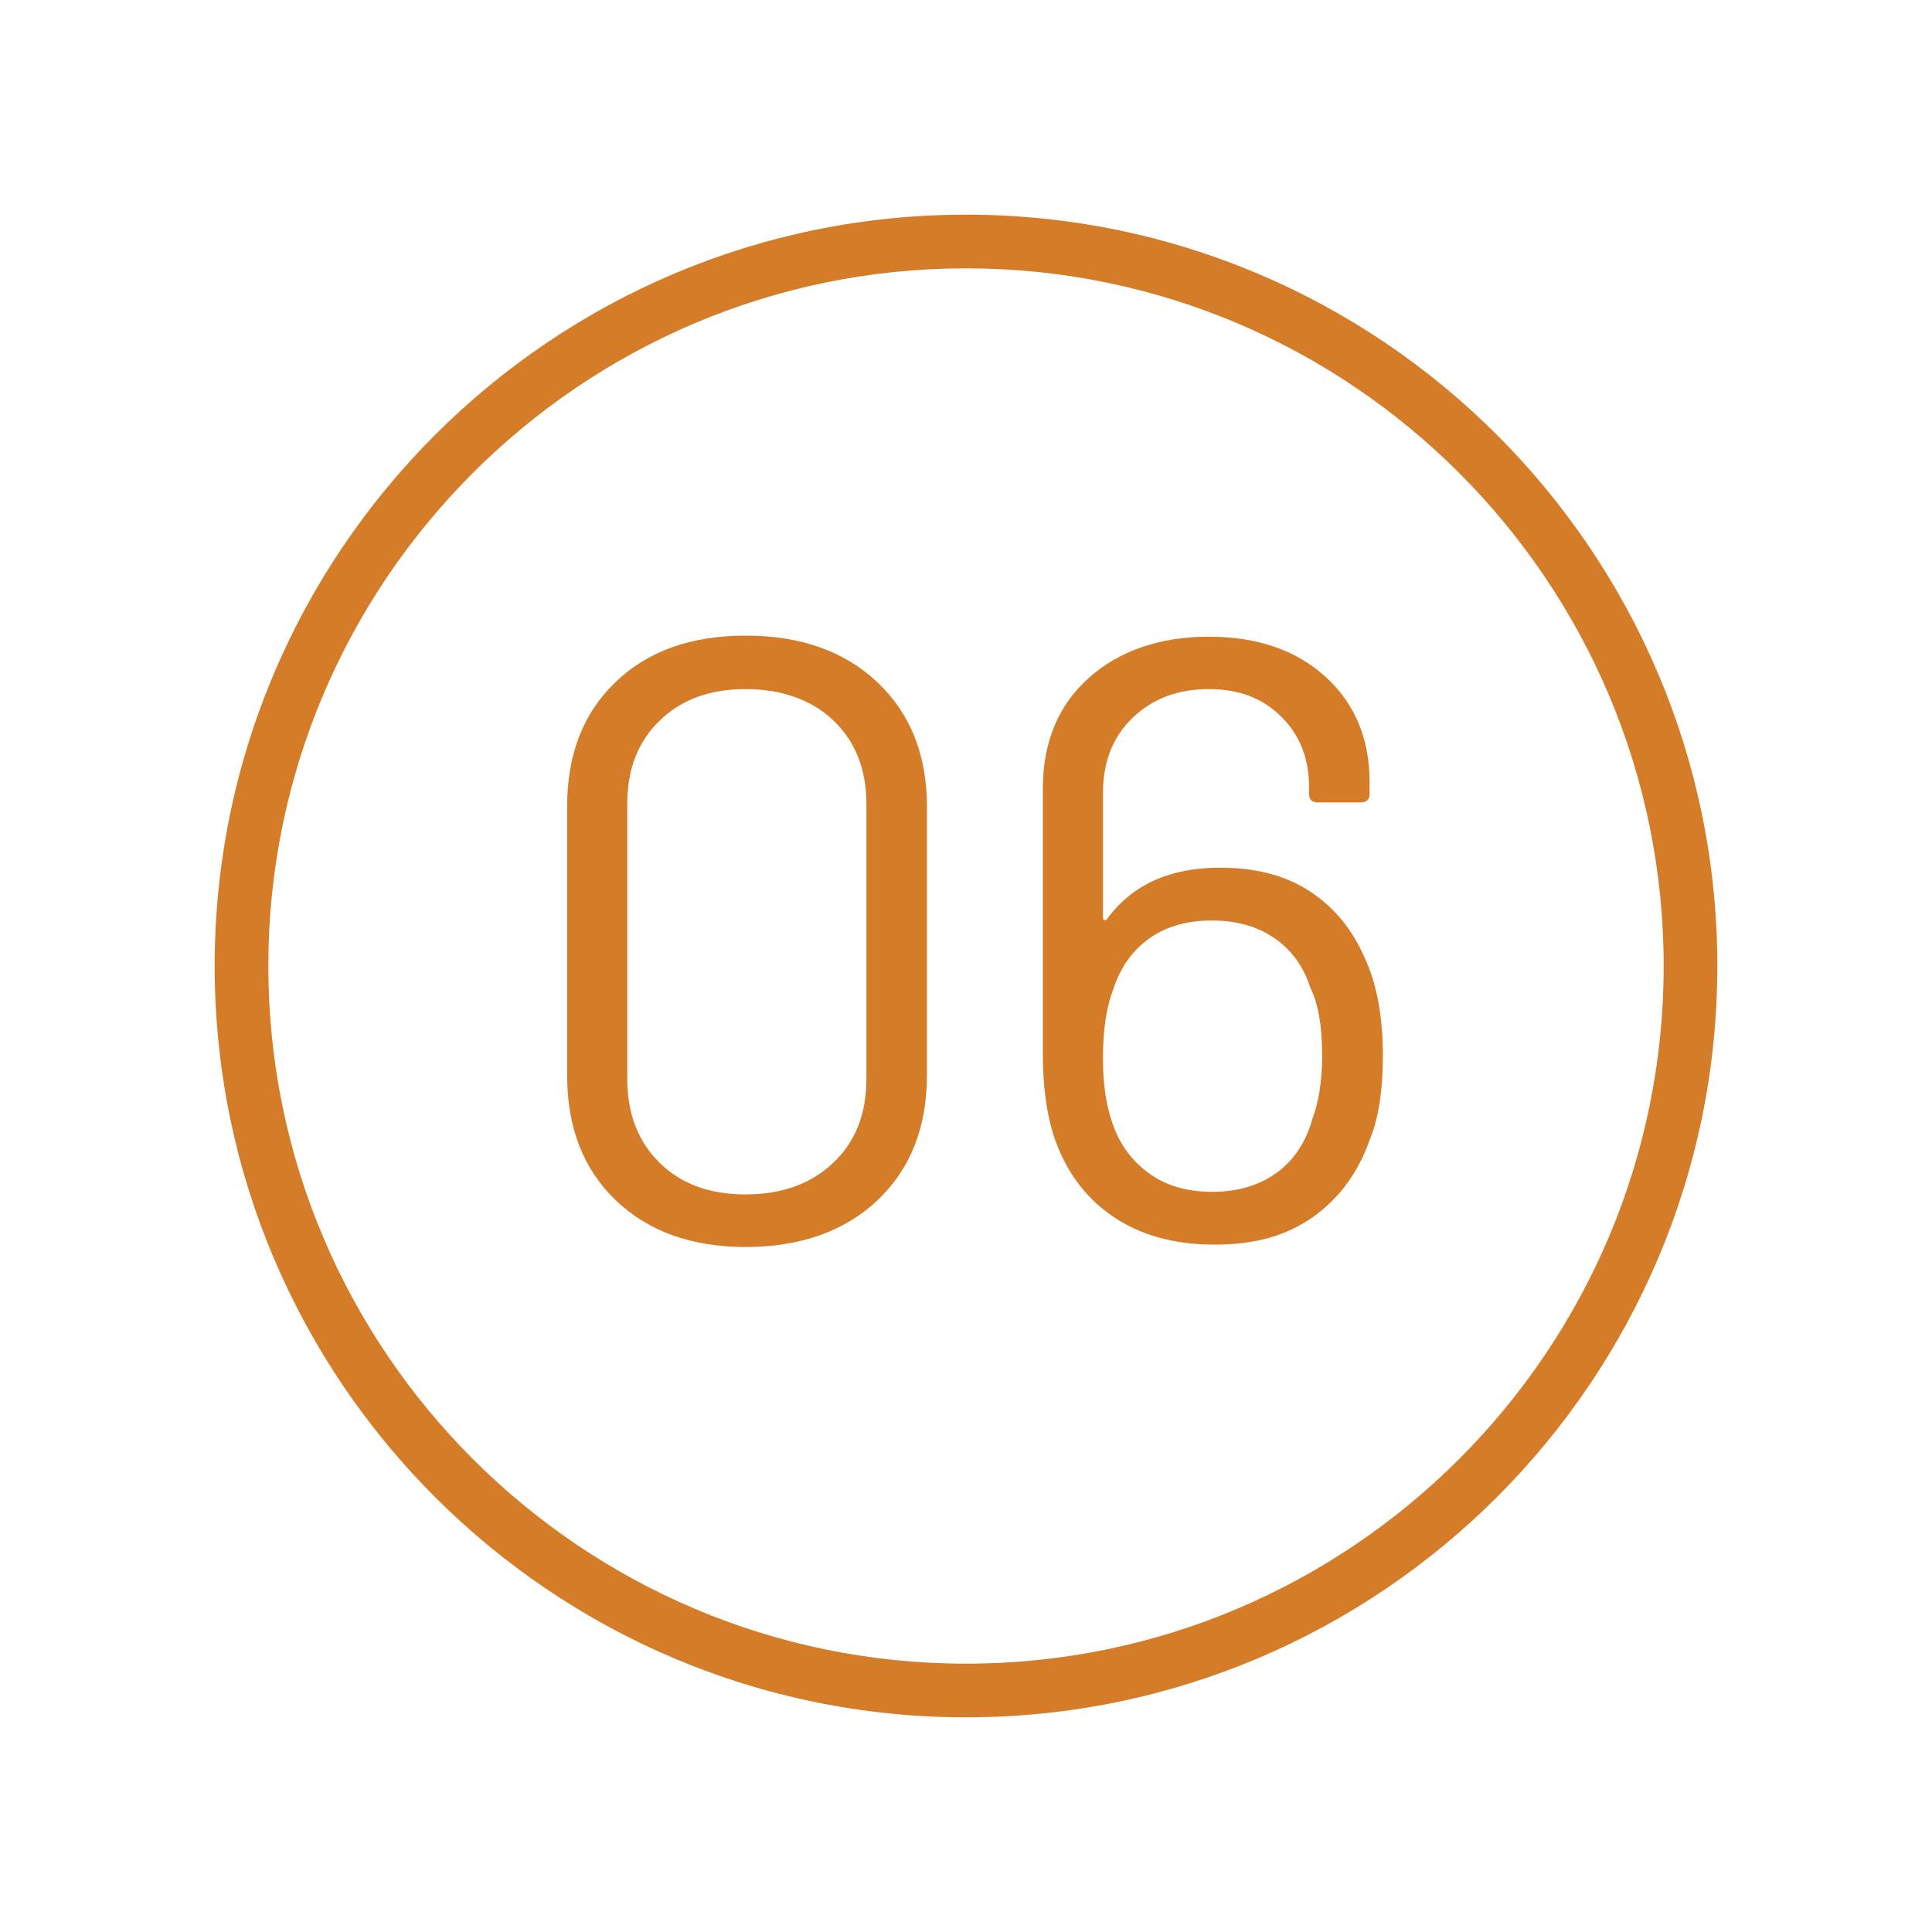 <?xml version="1.0" encoding="UTF-8"?>
<svg id="Orange_Web" xmlns="http://www.w3.org/2000/svg" viewBox="0 0 90 90">
  <defs>
    <style>
      .cls-1 {
        fill: #d47c28;
      }
    </style>
  </defs>
  <path class="cls-1" d="M45,10c-19.3,0-35,15.7-35,35s15.7,35,35,35,35-15.7,35-35S64.3,10,45,10ZM45,77.5c-17.92,0-32.5-14.58-32.5-32.5S27.08,12.5,45,12.5s32.5,14.58,32.5,32.5-14.58,32.5-32.5,32.5Z"/>
  <path class="cls-1" d="M40.88,31.79c-1.53-1.45-3.58-2.18-6.14-2.18s-4.56.72-6.06,2.16c-1.51,1.44-2.26,3.37-2.26,5.8v12.52c0,2.43.75,4.37,2.26,5.82,1.51,1.45,3.53,2.18,6.06,2.18s4.61-.73,6.14-2.18c1.53-1.45,2.3-3.39,2.3-5.82v-12.52c0-2.4-.77-4.33-2.3-5.78ZM40.36,50.25c0,1.64-.51,2.95-1.55,3.92-1.03.98-2.39,1.47-4.08,1.47s-3-.49-4-1.47c-1-.98-1.51-2.28-1.51-3.92v-12.8c0-1.61.5-2.91,1.51-3.88,1-.98,2.34-1.47,4-1.47s3.08.49,4.1,1.47c1.02.98,1.53,2.27,1.53,3.88v12.8Z"/>
  <path class="cls-1" d="M61.03,41.53c-1.12-.74-2.52-1.11-4.18-1.11-2.35,0-4.11.79-5.27,2.38-.03.05-.07.07-.12.06-.05-.01-.08-.05-.08-.1v-5.82c0-1.45.46-2.62,1.39-3.51.92-.88,2.1-1.33,3.53-1.33s2.5.42,3.37,1.27c.87.85,1.31,1.94,1.31,3.29v.32c0,.26.13.4.4.4h2.02c.26,0,.4-.13.4-.4v-.55c0-2.03-.69-3.67-2.06-4.91-1.37-1.24-3.18-1.86-5.43-1.86s-4.16.64-5.59,1.92c-1.43,1.28-2.14,3-2.14,5.17v12.36c0,1.43.16,2.67.48,3.72.53,1.64,1.44,2.91,2.73,3.8,1.29.9,2.89,1.35,4.79,1.35s3.34-.42,4.56-1.27c1.21-.85,2.1-2.03,2.65-3.57.42-1,.63-2.32.63-3.96,0-1.82-.28-3.33-.83-4.52-.58-1.35-1.43-2.39-2.56-3.13ZM61.12,52.19c-.32,1.08-.89,1.91-1.7,2.48-.82.57-1.8.85-2.93.85-1.22,0-2.23-.3-3.03-.91-.81-.61-1.37-1.41-1.68-2.42-.26-.77-.4-1.73-.4-2.89,0-1.32.16-2.39.48-3.21.32-1,.87-1.79,1.66-2.36.79-.57,1.77-.85,2.93-.85s2.14.28,2.93.83,1.35,1.32,1.66,2.3c.37.74.55,1.8.55,3.17,0,1.19-.16,2.19-.48,3.01Z"/>
</svg>